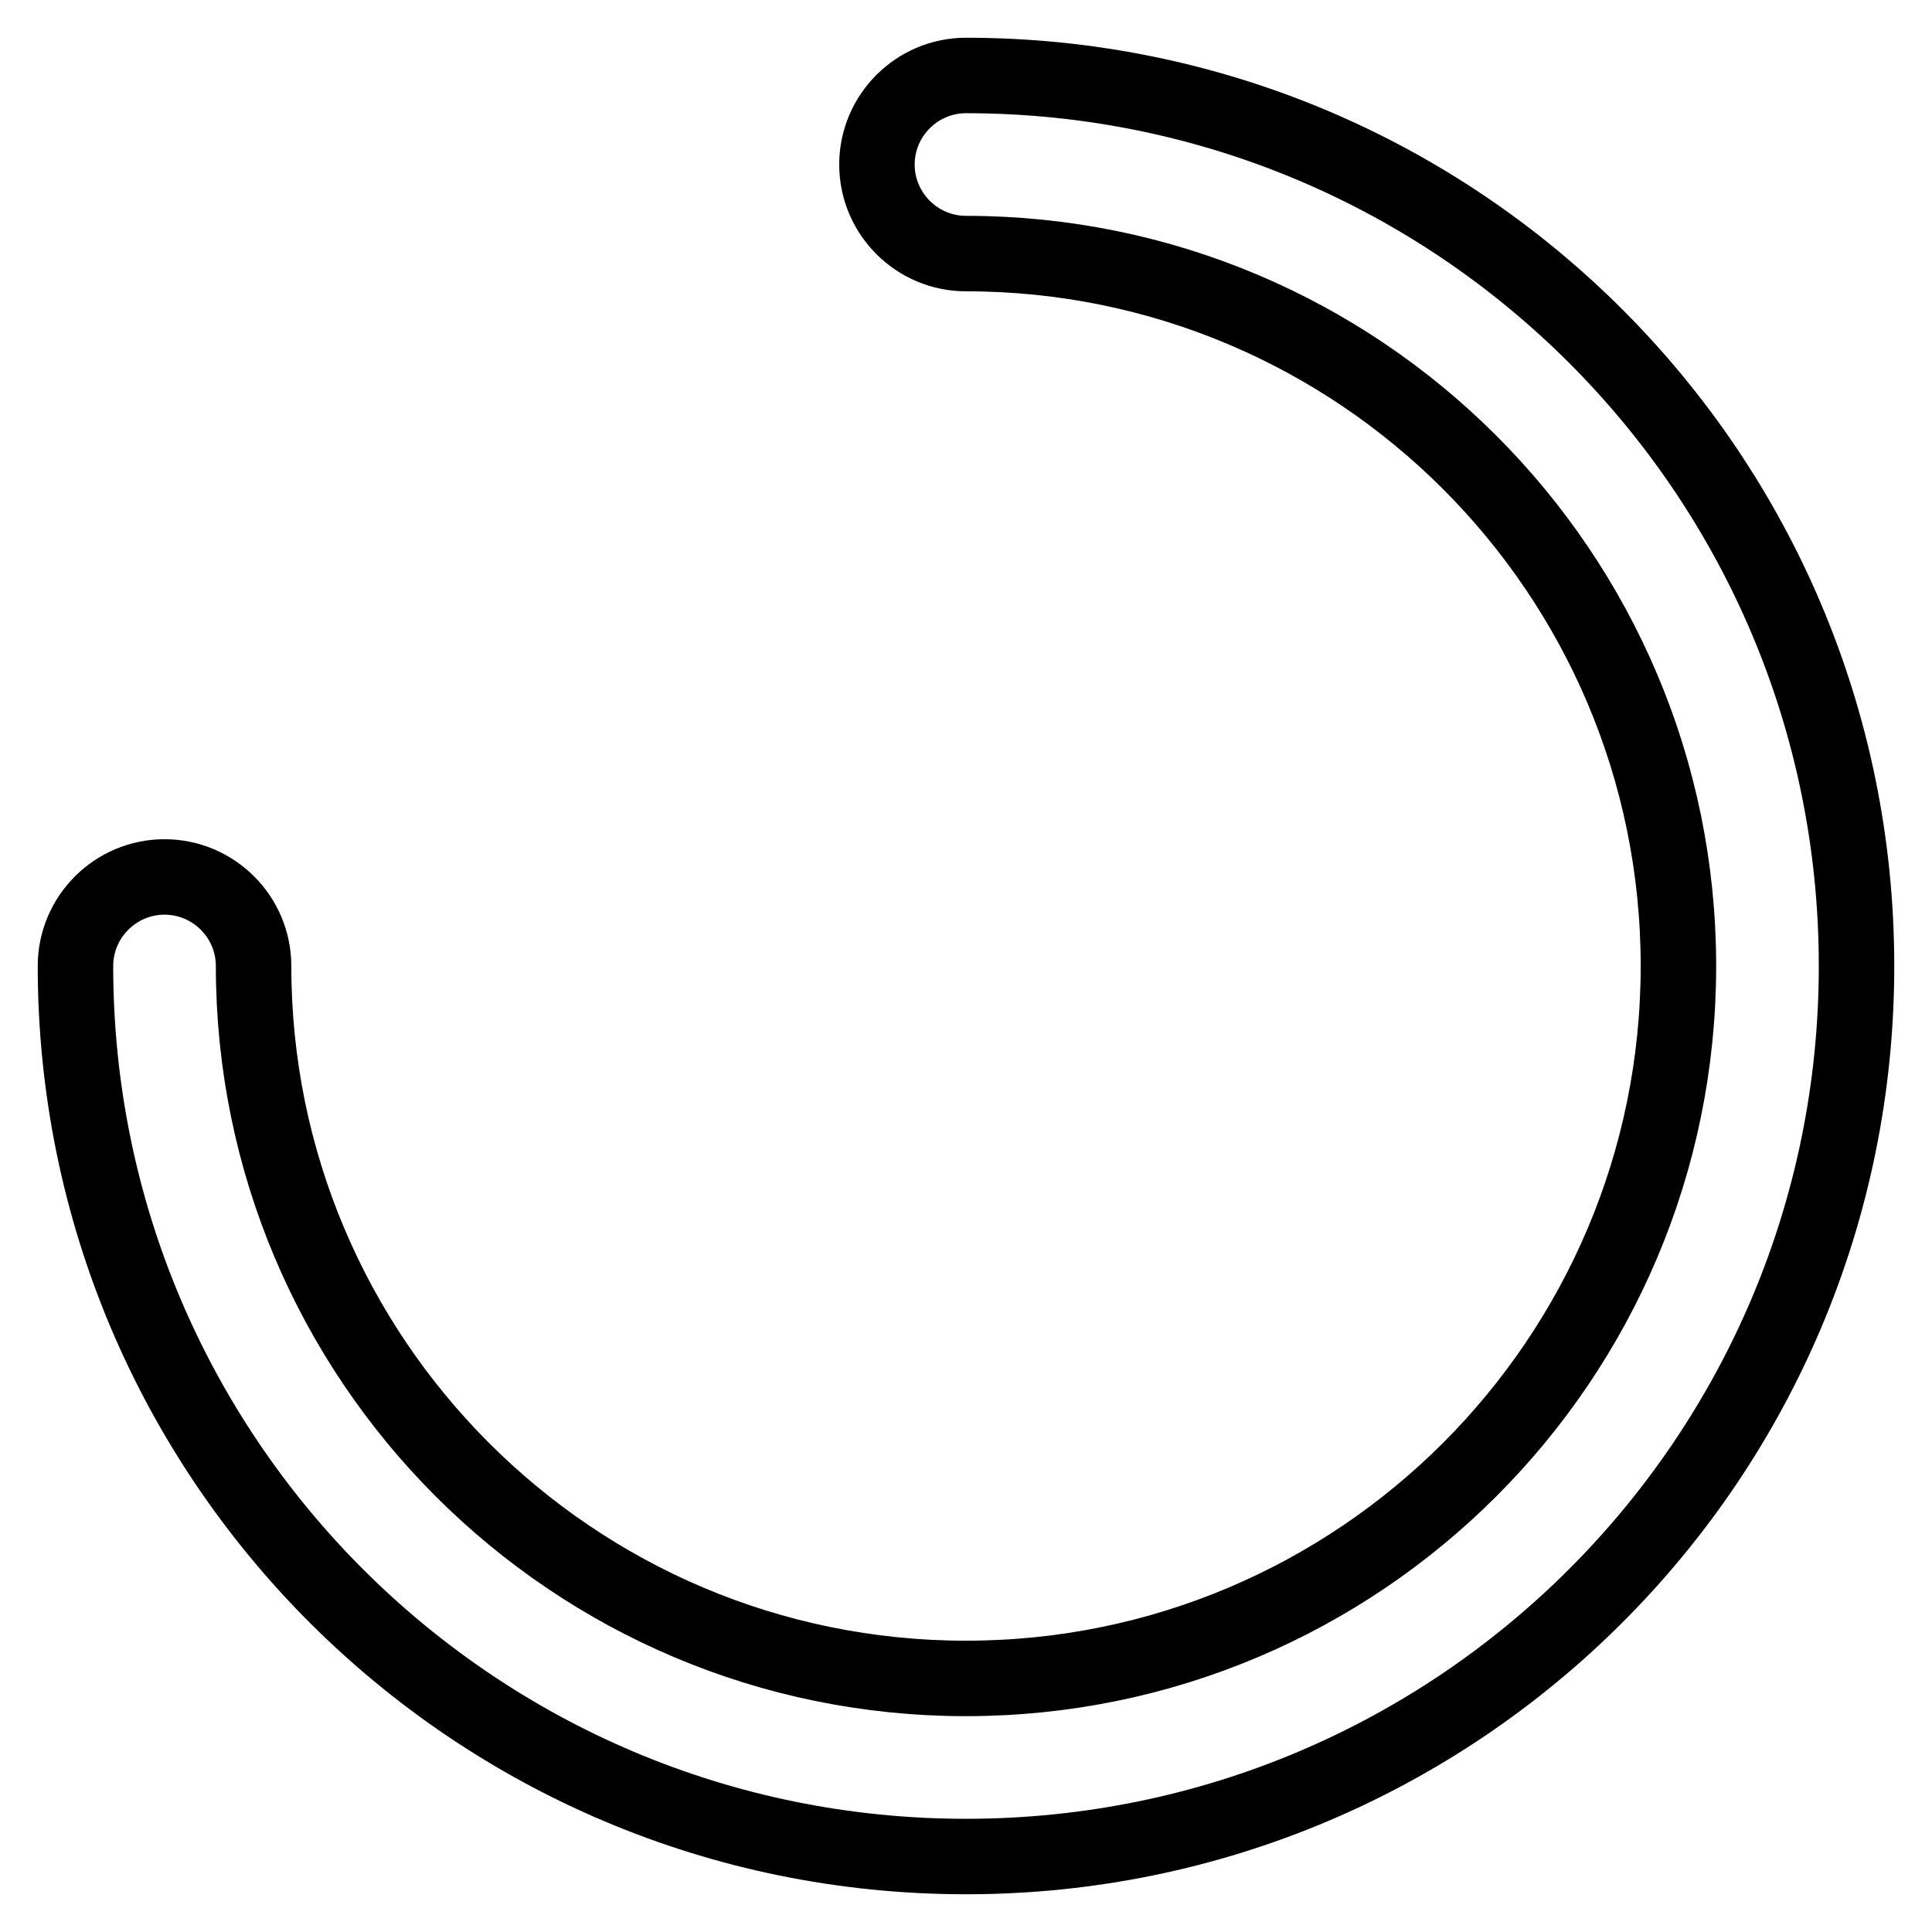 <?xml version="1.0" encoding="utf-8"?>
<!-- Svg Vector Icons : http://www.onlinewebfonts.com/icon -->
<!DOCTYPE svg PUBLIC "-//W3C//DTD SVG 1.1//EN" "http://www.w3.org/Graphics/SVG/1.1/DTD/svg11.dtd">
<svg version="1.1" xmlns="http://www.w3.org/2000/svg" xmlns:xlink="http://www.w3.org/1999/xlink" x="0px" y="0px" viewBox="0 0 256 256" enable-background="new 0 0 256 256" xml:space="preserve">
<g> <path stroke-width="10" fill-opacity="0" stroke="#000000"  d="M10,128c0-6.5,5.3-11.8,11.8-11.8c6.5,0,11.8,5.3,11.8,11.8c0,52.1,42.3,94.4,94.4,94.4 c52.1,0,94.4-42.3,94.4-94.4c0-52.1-42.3-94.4-94.4-94.4c-6.5,0-11.8-5.3-11.8-11.8c0-6.5,5.3-11.8,11.8-11.8 c65.2,0,118,52.8,118,118c0,65.2-52.8,118-118,118C62.8,246,10,193.2,10,128z"/></g>
</svg>